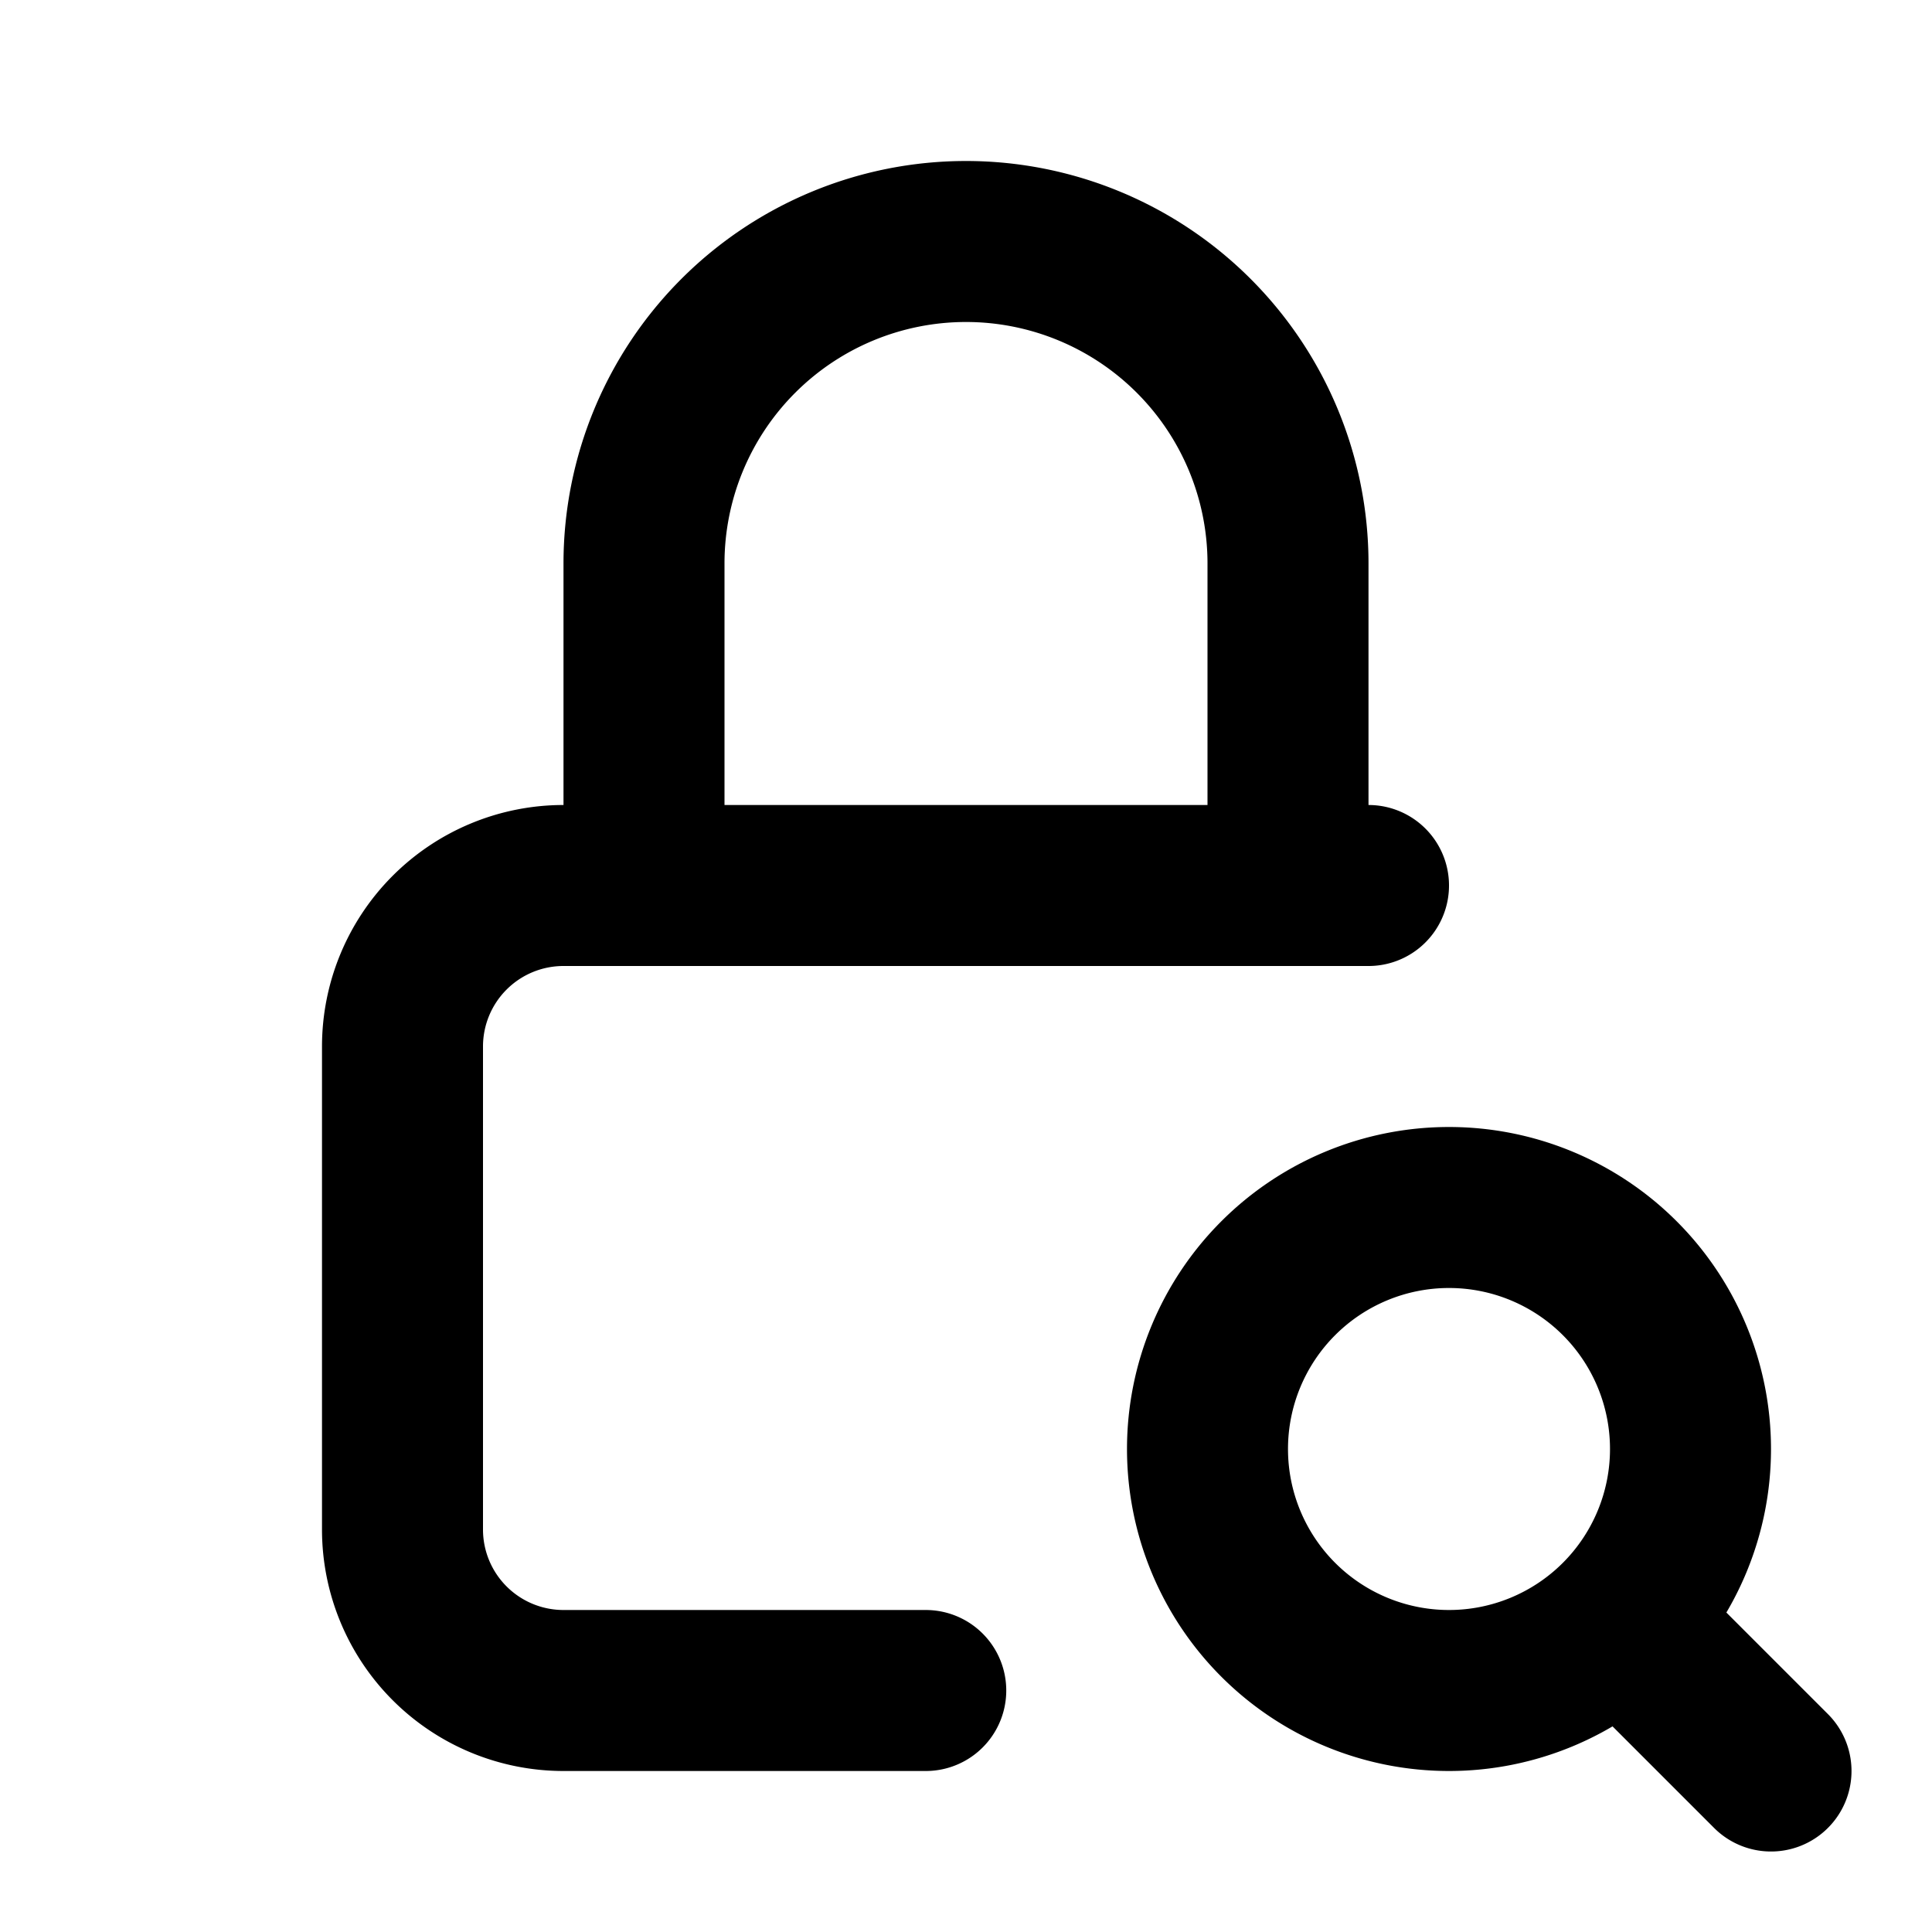 <?xml version="1.0" encoding="utf-8"?>
<!-- Generator: www.svgicons.com -->
<svg xmlns="http://www.w3.org/2000/svg" width="800" height="800" viewBox="0 0 24 24">
<path fill="none" stroke="currentColor" stroke-linecap="round" stroke-linejoin="round" stroke-width="2" d="M11.5 21H7a2 2 0 0 1-2-2v-6a2 2 0 0 1 2-2h10m-9 0V7a4 4 0 1 1 8 0v4m-1 7a3 3 0 1 0 6 0a3 3 0 1 0-6 0m5.2 2.2L22 22"/>
</svg>